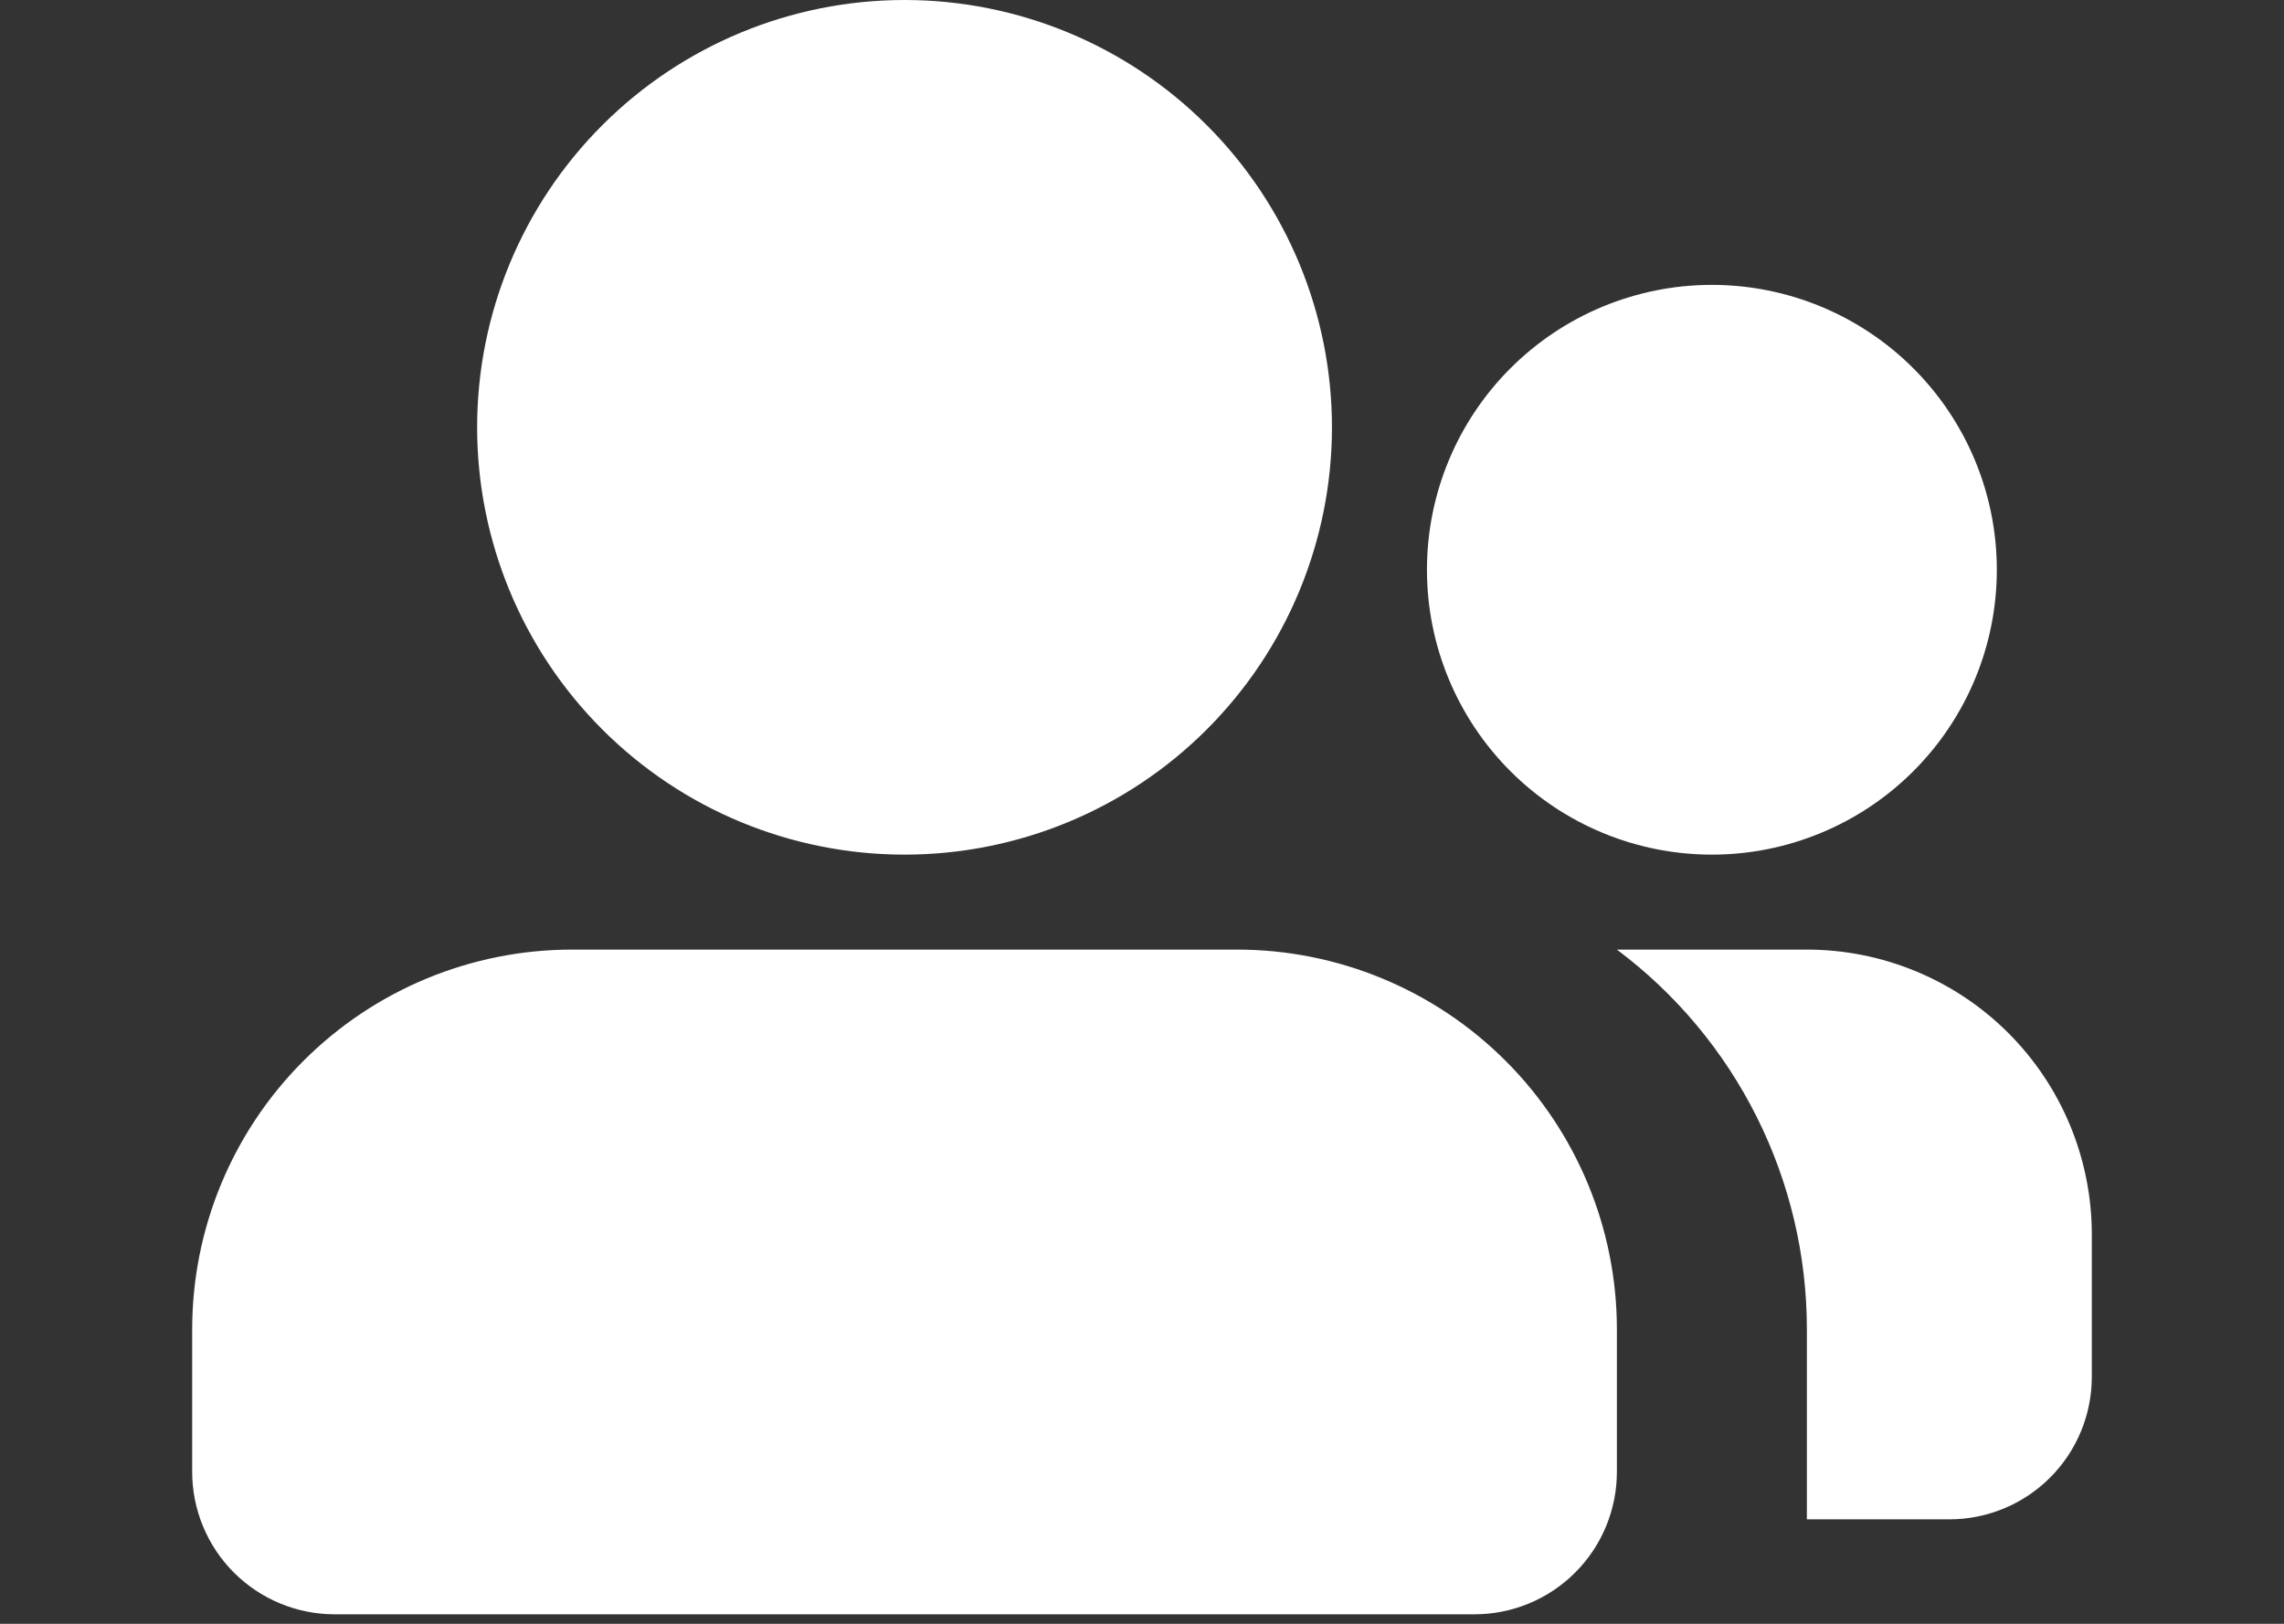 <svg width="90" height="64" viewBox="0 0 90 64" fill="none" xmlns="http://www.w3.org/2000/svg">
<rect x="0" y="0" width="90" height="64" fill="#333333" stroke="none"/>
<g clip-path="url(#clip0_701_639)">
<path d="M48.742 37.427C52.713 37.427 56.521 39.004 59.328 41.812C62.136 44.619 63.713 48.427 63.713 52.397V58.011C63.713 59.5 63.122 60.928 62.069 61.981C61.016 63.034 59.588 63.626 58.099 63.626H13.187C11.698 63.626 10.27 63.034 9.217 61.981C8.164 60.928 7.573 59.5 7.573 58.011V52.397C7.573 48.427 9.15 44.619 11.958 41.812C14.765 39.004 18.573 37.427 22.544 37.427H48.742ZM71.199 37.427C74.177 37.427 77.032 38.61 79.138 40.715C81.244 42.821 82.427 45.677 82.427 48.655V54.269C82.427 55.758 81.835 57.186 80.782 58.239C79.73 59.291 78.302 59.883 76.813 59.883H71.199V52.397C71.201 49.492 70.525 46.626 69.226 44.027C67.927 41.428 66.039 39.168 63.713 37.427H71.199ZM35.643 -0C40.11 -0 44.394 1.774 47.552 4.933C50.711 8.091 52.485 12.375 52.485 16.842C52.485 21.309 50.711 25.593 47.552 28.751C44.394 31.91 40.11 33.684 35.643 33.684C31.176 33.684 26.892 31.91 23.734 28.751C20.575 25.593 18.801 21.309 18.801 16.842C18.801 12.375 20.575 8.091 23.734 4.933C26.892 1.774 31.176 -0 35.643 -0ZM67.456 11.228C70.434 11.228 73.29 12.411 75.395 14.517C77.501 16.622 78.684 19.478 78.684 22.456C78.684 25.434 77.501 28.29 75.395 30.395C73.29 32.501 70.434 33.684 67.456 33.684C64.478 33.684 61.622 32.501 59.517 30.395C57.411 28.29 56.228 25.434 56.228 22.456C56.228 19.478 57.411 16.622 59.517 14.517C61.622 12.411 64.478 11.228 67.456 11.228Z" fill="white"/>
</g>
<defs>
<clipPath id="clip0_701_639">
<rect width="89.825" height="64" fill="white" transform="translate(0.088)"/>
</clipPath>
</defs>
</svg>
